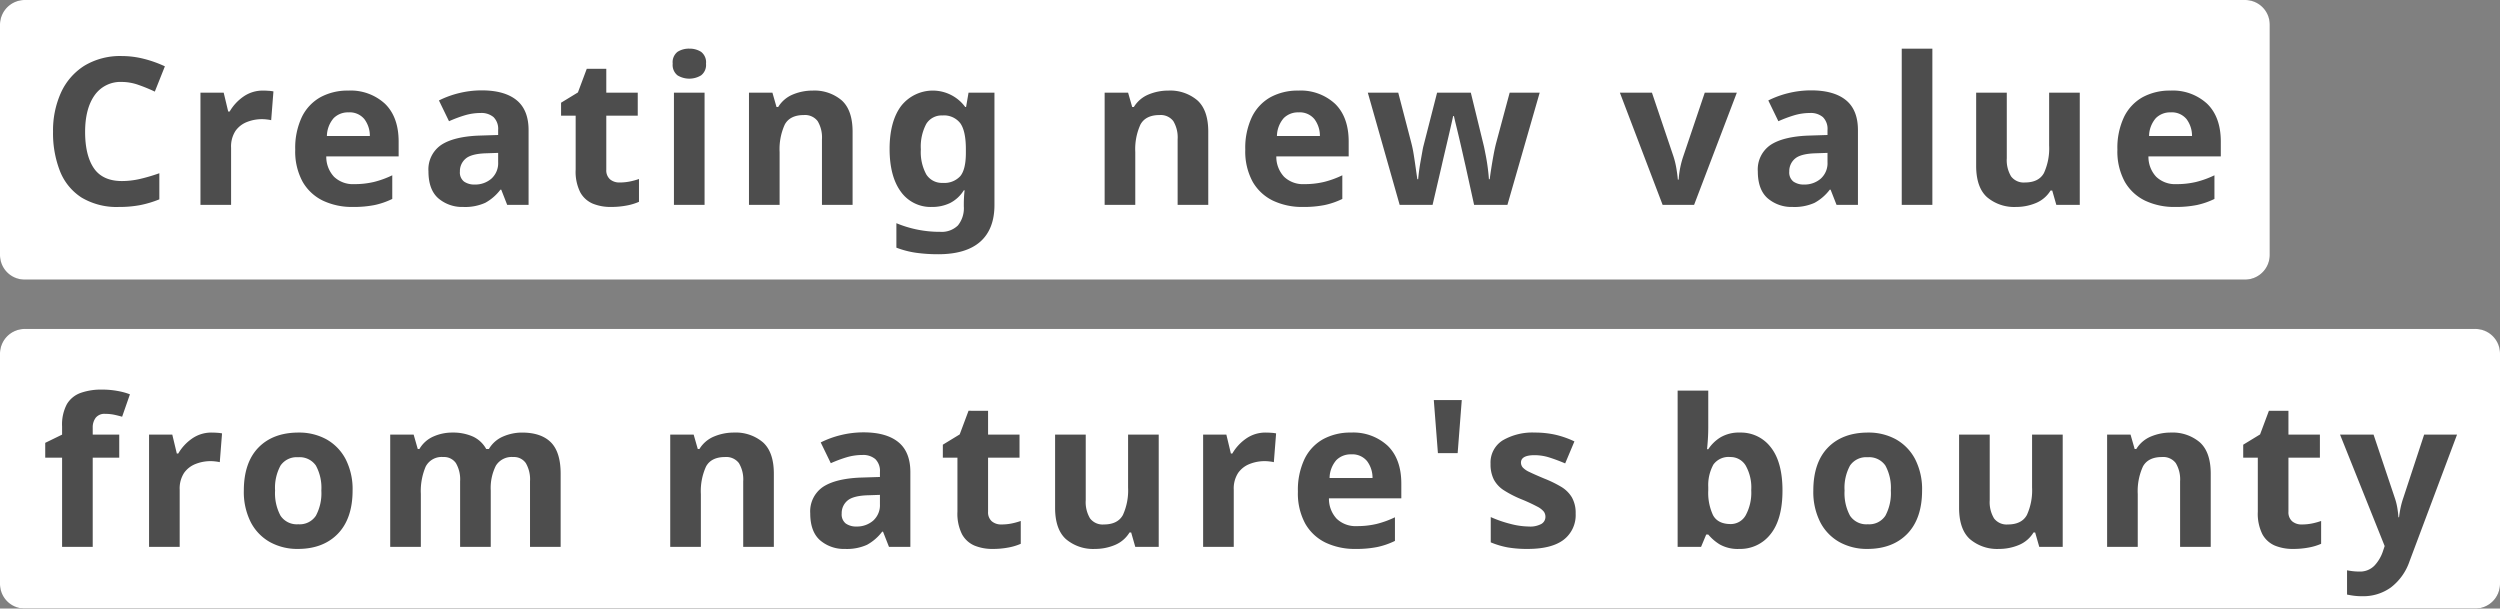 <svg xmlns="http://www.w3.org/2000/svg" width="608" height="148"><rect width="100%" height="100%" fill="#808080" stroke="none"/><g transform="translate(9644 24719)"><rect width="608" height="68" rx="6" transform="translate(-9644 -24639)" opacity=".4"/><rect width="552" height="68" rx="6" transform="translate(-9644 -24719)" opacity=".4"/><path d="M-9042-24571h-596a6.007 6.007 0 01-6-6v-56a6.007 6.007 0 016-6h596a6.007 6.007 0 016 6v56a6.007 6.007 0 01-6 6zm-31.2-9.3v5.9c.466.1 1 .192 1.6.275a16.37 16.37 0 002.2.125 11.469 11.469 0 006.851-2.125 13.45 13.45 0 004.549-6.375l11.55-30.8h-8l-5.05 15.35a19.9 19.9 0 00-.65 2.3 25.38 25.38 0 00-.4 2.45h-.15a25.81 25.81 0 00-.3-2.45 14.7 14.7 0 00-.6-2.3l-5.15-15.35h-8.15l10.85 27.1-.45 1.35a9.487 9.487 0 01-2.05 3.425 4.872 4.872 0 01-3.7 1.425 13.17 13.17 0 01-1.65-.1c-.53-.067-.967-.134-1.3-.2zm-19-38.8l-2.15 5.75-4.1 2.5v3.15h3.55v13.15a11.152 11.152 0 001.125 5.5 6.268 6.268 0 003.05 2.75 11.375 11.375 0 004.375.8 20.175 20.175 0 003.875-.349 13.574 13.574 0 002.974-.9v-5.551a16.87 16.87 0 01-2.3.625 12.515 12.515 0 01-2.4.225 3.491 3.491 0 01-2.35-.775 2.912 2.912 0 01-.9-2.325v-13.15h7.65v-5.6h-7.65v-5.8zm-75.35 5.8v17.8c0 3.484.891 6.049 2.65 7.626a10.214 10.214 0 007.05 2.374 12.447 12.447 0 004.825-.949 7.547 7.547 0 003.575-3.05h.4l1 3.5h5.7v-27.301h-7.45v12.85a14.431 14.431 0 01-1.25 6.675c-.829 1.543-2.394 2.325-4.649 2.325a3.844 3.844 0 01-3.351-1.475 7.674 7.674 0 01-1.05-4.425v-15.95zm-22.15-.5c-4.114 0-7.395 1.228-9.751 3.65s-3.549 5.938-3.549 10.45a16.257 16.257 0 001.7 7.725 11.711 11.711 0 004.675 4.825 13.8 13.8 0 006.775 1.65c4.082 0 7.354-1.245 9.725-3.7s3.575-5.987 3.575-10.5a15.988 15.988 0 00-1.7-7.65 11.8 11.8 0 00-4.65-4.8 13.757 13.757 0 00-6.8-1.65zm-39.35 24.8h.5a11.362 11.362 0 002.825 2.425 8.939 8.939 0 004.725 1.075 9.327 9.327 0 007.6-3.6c1.925-2.388 2.9-5.954 2.9-10.6 0-4.612-.959-8.153-2.85-10.525a9.113 9.113 0 00-7.45-3.575 8.859 8.859 0 00-4.8 1.175 9.589 9.589 0 00-2.95 2.875h-.3c.066-.559.133-1.349.2-2.35s.1-2.021.1-3.05v-8.85h-7.45v38h5.7l1.25-3zm-52.4-4.251v6.151a20.315 20.315 0 004.1 1.225 27.755 27.755 0 004.9.374c3.849 0 6.784-.749 8.725-2.225a7.562 7.562 0 002.925-6.374 7.65 7.65 0 00-.925-3.95 7.505 7.505 0 00-2.625-2.575 28.913 28.913 0 00-4.05-1.975c-1.587-.661-2.806-1.2-3.624-1.6a5.054 5.054 0 01-1.651-1.125 1.828 1.828 0 01-.425-1.175c0-1.194 1.11-1.8 3.3-1.8a11.977 11.977 0 013.65.575c1.192.381 2.47.86 3.8 1.425l2.25-5.35a22.49 22.49 0 00-4.749-1.65 22.857 22.857 0 00-4.85-.5 14.394 14.394 0 00-7.85 1.9 6.355 6.355 0 00-2.95 5.7 8.211 8.211 0 00.8 3.825 7.069 7.069 0 002.425 2.6 26.558 26.558 0 004.224 2.175 40.323 40.323 0 013.9 1.8 4.956 4.956 0 011.624 1.25 2.174 2.174 0 01.375 1.25 1.988 1.988 0 01-.949 1.7 5.68 5.68 0 01-3.1.65 18.61 18.61 0 01-4.5-.65 28.6 28.6 0 01-4.75-1.65zm-34-20.55a13.812 13.812 0 00-6.75 1.6 11.04 11.04 0 00-4.525 4.8 17.526 17.526 0 00-1.625 7.95 15.392 15.392 0 001.8 7.826 11.428 11.428 0 004.95 4.6 16.518 16.518 0 007.25 1.525 25.884 25.884 0 005.35-.474 18.7 18.7 0 004.25-1.475v-5.751a22.828 22.828 0 01-4.475 1.624 20.431 20.431 0 01-4.775.526 6.635 6.635 0 01-4.926-1.8 7.117 7.117 0 01-1.874-4.95h17.6v-3.6c0-3.948-1.11-7.035-3.3-9.176a12.305 12.305 0 00-8.95-3.224zm-71.951.5v17.801c0 3.483.892 6.049 2.65 7.626a10.213 10.213 0 007.051 2.374 12.447 12.447 0 004.825-.949 7.546 7.546 0 003.575-3.051h.4l1 3.5h5.7v-27.3h-7.45v12.85a14.431 14.431 0 01-1.25 6.675c-.829 1.543-2.393 2.325-4.649 2.325a3.841 3.841 0 01-3.35-1.475 7.668 7.668 0 01-1.05-4.424v-15.951zm-21.05-5.8l-2.15 5.75-4.1 2.5v3.151h3.55v13.15a11.152 11.152 0 001.125 5.5 6.274 6.274 0 003.05 2.75 11.375 11.375 0 004.375.8 20.174 20.174 0 003.875-.349 13.572 13.572 0 002.974-.9v-5.551a16.865 16.865 0 01-2.3.625 12.514 12.514 0 01-2.4.225 3.491 3.491 0 01-2.35-.775 2.912 2.912 0 01-.9-2.325v-13.15h7.65v-5.6h-7.648v-5.8zm-25.799 10.751a4.562 4.562 0 013.125 1 4.026 4.026 0 011.125 3.15v1.2l-4.75.15c-4.047.166-7.125.939-9.15 2.3a7.2 7.2 0 00-3.05 6.4c0 2.954.808 5.157 2.4 6.55a8.892 8.892 0 006.05 2.1 11.92 11.92 0 005.35-1 11.652 11.652 0 003.7-3.2h.2l1.45 3.7h5.2v-18.2c0-3.251-.984-5.7-2.925-7.276s-4.775-2.374-8.425-2.374a23.108 23.108 0 00-5.6.675 22.805 22.805 0 00-4.85 1.775l2.45 5.05a32.114 32.114 0 013.8-1.426 13.489 13.489 0 013.9-.574zm-137.15-5.45c-4.114 0-7.395 1.228-9.751 3.65s-3.549 5.938-3.549 10.45a16.257 16.257 0 001.7 7.725 11.711 11.711 0 004.675 4.825 13.8 13.8 0 006.775 1.65c4.081 0 7.353-1.245 9.725-3.7s3.575-5.987 3.575-10.5a15.989 15.989 0 00-1.7-7.65 11.8 11.8 0 00-4.65-4.8 13.758 13.758 0 00-6.8-1.65zm453.2 5.95a3.841 3.841 0 013.35 1.475 7.673 7.673 0 011.05 4.425v15.95h7.45v-17.8c0-3.483-.892-6.049-2.65-7.625a10.213 10.213 0 00-7.05-2.375 12.445 12.445 0 00-4.825.95 7.542 7.542 0 00-3.575 3.05h-.4l-1-3.5h-5.7v27.3h7.45v-12.85a14.437 14.437 0 011.25-6.675c.83-1.543 2.394-2.325 4.65-2.325zm-233.2-5.45v27.3h7.45v-13.9a6.951 6.951 0 011.075-4.1 6.132 6.132 0 012.825-2.175 9.835 9.835 0 014.8-.6 8.478 8.478 0 011.049.175l.55-7a8.351 8.351 0 00-1.2-.149c-.511-.034-.936-.05-1.3-.05a8.166 8.166 0 00-4.849 1.499 11.334 11.334 0 00-3.3 3.6h-.35l-1.1-4.6zm-116.25 5.45a3.844 3.844 0 013.351 1.475 7.68 7.68 0 011.049 4.425v15.95h7.45v-17.8c0-3.484-.891-6.049-2.65-7.625a10.214 10.214 0 00-7.05-2.375 12.445 12.445 0 00-4.825.95 7.542 7.542 0 00-3.575 3.05h-.4l-1-3.5h-5.7v27.3h7.45v-12.85a14.436 14.436 0 011.25-6.675c.83-1.543 2.394-2.325 4.65-2.325zm-51.549 0a3.51 3.51 0 013.075 1.475 7.822 7.822 0 011.024 4.425v15.95h7.45v-17.8c0-3.483-.8-6.049-2.375-7.625s-3.939-2.375-7.025-2.375a11.592 11.592 0 00-4.576.95 7.309 7.309 0 00-3.474 3.05h-.65a7.115 7.115 0 00-3.225-3.025 11.94 11.94 0 00-5.075-.975 11.236 11.236 0 00-4.525.95 7.35 7.35 0 00-3.425 3.05h-.4l-1-3.5h-5.7v27.3h7.45v-12.85a15.225 15.225 0 011.175-6.675 4.372 4.372 0 014.275-2.325 3.51 3.51 0 013.075 1.475 7.822 7.822 0 011.025 4.425v15.95h7.45v-13.7a12.013 12.013 0 011.25-6.051 4.514 4.514 0 014.2-2.099zm-88.551-5.45v27.3h7.45v-13.9a6.951 6.951 0 011.075-4.1 6.125 6.125 0 012.825-2.175 9.832 9.832 0 014.8-.6 8.462 8.462 0 011.05.175l.55-7a8.358 8.358 0 00-1.2-.149c-.511-.034-.936-.05-1.3-.05a8.17 8.17 0 00-4.85 1.5 11.34 11.34 0 00-3.3 3.6h-.35l-1.1-4.6zm-11.5-10.95a14.9 14.9 0 00-5.125.8 6.415 6.415 0 00-3.351 2.725 10.493 10.493 0 00-1.174 5.425v2l-4.1 2v3.6h4.1v21.7h7.45v-21.7h6.45v-5.6h-6.45v-1.7a3.861 3.861 0 01.725-2.4 2.69 2.69 0 012.275-.95 10.727 10.727 0 012.275.225c.678.149 1.309.309 1.875.475l1.9-5.45a15.888 15.888 0 00-2.9-.8 20.842 20.842 0 00-3.95-.35zm323.95 2.55l1 12.9h4.8l1-12.9zm-140.4 30.75a4.34 4.34 0 01-2.6-.725 2.8 2.8 0 01-1-2.425 3.965 3.965 0 011.4-3.15c.928-.8 2.611-1.233 5-1.3l2.9-.1v2.25a5.053 5.053 0 01-1.651 4.026 6.008 6.008 0 01-4.049 1.424zm245.95-.55a4.76 4.76 0 01-4.325-2.075 11.535 11.535 0 01-1.325-6.125 11.262 11.262 0 011.326-6.075 4.748 4.748 0 014.274-2.025 4.8 4.8 0 014.325 2.025 11.265 11.265 0 011.325 6.075 11.538 11.538 0 01-1.325 6.125 4.71 4.71 0 01-4.275 2.075zm-381.7 0a4.76 4.76 0 01-4.324-2.075 11.535 11.535 0 01-1.326-6.125 11.262 11.262 0 011.326-6.075 4.748 4.748 0 014.274-2.025 4.8 4.8 0 014.324 2.025 11.264 11.264 0 011.326 6.075 11.537 11.537 0 01-1.325 6.125 4.71 4.71 0 01-4.275 2.075zm348.35-.05c-2.057 0-3.5-.715-4.275-2.125a12.8 12.8 0 01-1.175-6.075v-.8a10.38 10.38 0 011.25-5.475 4.553 4.553 0 014.1-1.825 4.3 4.3 0 013.724 2.025 10.821 10.821 0 011.376 6.025 11.524 11.524 0 01-1.35 6.124 4.157 4.157 0 01-3.65 2.126zm-87.1-11.2h-10.45a6.815 6.815 0 011.65-4.35 4.894 4.894 0 013.6-1.4 4.611 4.611 0 013.875 1.65 6.772 6.772 0 011.325 4.1zm212.2-48.25h-540a6.007 6.007 0 01-6-6v-56a6.007 6.007 0 016-6h540a6.007 6.007 0 016 6v56a6.007 6.007 0 01-6 6zm-328-13.72v5.95a22.193 22.193 0 004.825 1.25 38.591 38.591 0 005.375.35c4.479 0 7.911-1.026 10.2-3.05s3.45-5.018 3.45-8.9v-27.35h-6.3l-.6 3.5h-.2a9.791 9.791 0 00-15.6-.249c-1.858 2.488-2.8 6-2.8 10.45 0 4.413.917 7.9 2.725 10.375a8.892 8.892 0 007.575 3.724 9.957 9.957 0 004.4-.949 8.483 8.483 0 003.35-3.1h.2c-.066.464-.117 1.011-.15 1.625s-.05 1.2-.05 1.725v.55a6.656 6.656 0 01-1.438 4.649 5.625 5.625 0 01-4.312 1.55 27.343 27.343 0 01-10.65-2.1zm309.85-32.25a13.812 13.812 0 00-6.75 1.6 11.042 11.042 0 00-4.525 4.8 17.537 17.537 0 00-1.624 7.95 15.385 15.385 0 001.8 7.826 11.418 11.418 0 004.95 4.6 16.511 16.511 0 007.25 1.525 25.9 25.9 0 005.35-.474 18.725 18.725 0 004.25-1.475v-5.752a22.856 22.856 0 01-4.475 1.624 20.435 20.435 0 01-4.775.526 6.633 6.633 0 01-4.925-1.8 7.114 7.114 0 01-1.876-4.95h17.6v-3.6c0-3.949-1.11-7.036-3.3-9.176a12.305 12.305 0 00-8.95-3.224zm-47.25.5v17.8c0 3.484.891 6.049 2.65 7.626a10.214 10.214 0 007.05 2.374 12.448 12.448 0 004.825-.949 7.547 7.547 0 003.575-3.051h.4l1 3.5h5.7v-27.3h-7.45v12.85a14.43 14.43 0 01-1.25 6.675c-.83 1.543-2.394 2.325-4.649 2.325a3.844 3.844 0 01-3.351-1.475 7.674 7.674 0 01-1.049-4.424v-15.951zm-40.4 4.95a4.559 4.559 0 013.125 1 4.024 4.024 0 011.125 3.15v1.2l-4.749.15c-4.048.166-7.126.939-9.15 2.3a7.2 7.2 0 00-3.05 6.4c0 2.953.808 5.157 2.4 6.55a8.889 8.889 0 006.05 2.1 11.911 11.911 0 005.35-1 11.644 11.644 0 003.7-3.2h.2l1.45 3.7h5.2v-18.2c0-3.251-.984-5.7-2.925-7.276s-4.776-2.375-8.426-2.375a23.108 23.108 0 00-5.6.675 22.829 22.829 0 00-4.85 1.776l2.451 5.05a32.081 32.081 0 013.8-1.426 13.477 13.477 0 013.899-.574zm-124.45-5.45a13.812 13.812 0 00-6.75 1.6 11.035 11.035 0 00-4.524 4.8 17.527 17.527 0 00-1.625 7.95 15.392 15.392 0 001.8 7.826 11.422 11.422 0 004.95 4.6 16.514 16.514 0 007.25 1.525 25.9 25.9 0 005.35-.474 18.7 18.7 0 004.25-1.475v-5.752a22.863 22.863 0 01-4.475 1.624 20.434 20.434 0 01-4.775.526 6.633 6.633 0 01-4.925-1.8 7.114 7.114 0 01-1.876-4.95h17.6v-3.6c0-3.948-1.11-7.035-3.3-9.176a12.31 12.31 0 00-8.95-3.224zm-173.05-5.3l-2.15 5.75-4.1 2.5v3.15h3.55v13.15a11.144 11.144 0 001.125 5.5 6.27 6.27 0 003.049 2.75 11.377 11.377 0 004.376.8 20.163 20.163 0 003.875-.349 13.582 13.582 0 002.975-.9v-5.551a16.885 16.885 0 01-2.3.625 12.514 12.514 0 01-2.4.225 3.491 3.491 0 01-2.35-.775 2.914 2.914 0 01-.9-2.325v-13.15h7.65v-5.6h-7.65v-5.8h-4.75zm-25.8 10.75a4.559 4.559 0 013.125 1 4.026 4.026 0 011.125 3.15v1.2l-4.75.15c-4.047.166-7.125.939-9.149 2.3a7.2 7.2 0 00-3.05 6.4c0 2.953.807 5.157 2.4 6.55a8.893 8.893 0 006.051 2.1 11.911 11.911 0 005.35-1 11.646 11.646 0 003.7-3.2h.2l1.448 3.7h5.2v-18.2c0-3.251-.984-5.7-2.925-7.276s-4.775-2.374-8.425-2.374a23.108 23.108 0 00-5.6.675 22.824 22.824 0 00-4.85 1.776l2.45 5.05a32.142 32.142 0 013.8-1.426 13.477 13.477 0 013.9-.575zm-32.2-5.45a13.812 13.812 0 00-6.75 1.6 11.042 11.042 0 00-4.525 4.8 17.538 17.538 0 00-1.625 7.95 15.385 15.385 0 001.8 7.826 11.418 11.418 0 004.95 4.6 16.512 16.512 0 007.25 1.524 25.906 25.906 0 005.351-.474 18.727 18.727 0 004.249-1.476v-5.75a22.863 22.863 0 01-4.475 1.624 20.434 20.434 0 01-4.775.526 6.633 6.633 0 01-4.925-1.8 7.114 7.114 0 01-1.875-4.95h17.6v-3.6c0-3.948-1.11-7.036-3.3-9.176a12.31 12.31 0 00-8.95-3.224zm-55.05-8.4a16.841 16.841 0 00-9.124 2.35 15.143 15.143 0 00-5.675 6.5 22.322 22.322 0 00-1.951 9.55 25.259 25.259 0 001.7 9.626 13.545 13.545 0 005.251 6.4 16.666 16.666 0 009.1 2.274 27.012 27.012 0 005.15-.45 25.508 25.508 0 004.65-1.4v-6.35a43.126 43.126 0 01-4.751 1.4 19.7 19.7 0 01-4.351.5c-3.119 0-5.415-1.051-6.825-3.125s-2.124-5.043-2.124-8.825c0-3.749.774-6.744 2.3-8.9a7.672 7.672 0 016.65-3.25 12.188 12.188 0 013.975.7 39.506 39.506 0 014.025 1.65l2.45-6.15a28.556 28.556 0 00-5.125-1.824 21.8 21.8 0 00-5.325-.676zm432.85-1.8v38h7.45v-38zm-68.55 10.7l10.4 27.3h7.65l10.4-27.3h-7.8l-5.25 15.55a22.018 22.018 0 00-1.1 5.6h-.2c-.066-.79-.183-1.7-.35-2.7a20.423 20.423 0 00-.7-2.9l-5.25-15.55h-7.8zm-40.55 5.7h.2c.1.487.282 1.286.55 2.375s.556 2.29.85 3.55c.287 1.227.565 2.438.825 3.6.247 1.1.44 1.951.575 2.525l2.1 9.55h8.1l7.851-27.3h-7.3l-3.251 12.1c-.232.862-.459 1.9-.675 3.075s-.407 2.313-.575 3.4a73.238 73.238 0 00-.349 2.475h-.2c-.033-.632-.117-1.49-.249-2.55s-.3-2.126-.5-3.15-.347-1.769-.45-2.25l-3.2-13.1h-8.2l-3.35 13.1c-.067.268-.159.739-.275 1.4-.13.743-.265 1.5-.4 2.25a48.29 48.29 0 00-.375 2.425c-.1.778-.167 1.409-.2 1.875h-.2c-.1-.645-.228-1.511-.375-2.575s-.309-2.148-.5-3.35a29.835 29.835 0 00-.627-3.025l-3.15-12.1h-7.4l7.75 27.3h8l2.2-9.45c.133-.6.334-1.473.6-2.6q.323-1.369.677-2.886l.018-.076.155-.664c.352-1.509.607-2.6.824-3.55.254-1.1.426-1.878.525-2.374zm-71.4-.25a3.844 3.844 0 013.351 1.475 7.68 7.68 0 011.049 4.425v15.95h7.45v-17.8c0-3.484-.891-6.049-2.65-7.625a10.214 10.214 0 00-7.05-2.375 12.446 12.446 0 00-4.825.95 7.542 7.542 0 00-3.575 3.05h-.4l-1-3.5h-5.7v27.3h7.45v-12.85a14.436 14.436 0 011.25-6.675c.83-1.543 2.394-2.325 4.65-2.325zm-86.5 0a3.841 3.841 0 013.35 1.475 7.673 7.673 0 011.05 4.425v15.95h7.45v-17.8c0-3.483-.892-6.049-2.651-7.625a10.212 10.212 0 00-7.05-2.375 12.446 12.446 0 00-4.825.95 7.543 7.543 0 00-3.574 3.05h-.4l-1-3.5h-5.7v27.3h7.45v-12.85a14.436 14.436 0 011.25-6.675c.829-1.543 2.393-2.325 4.65-2.325zm-31.6-5.45v27.3h7.45v-27.3zm-115.15 0v27.3h7.45v-13.9a6.951 6.951 0 011.075-4.1 6.122 6.122 0 012.825-2.175 9.833 9.833 0 014.8-.6 8.5 8.5 0 011.05.175l.55-7a8.367 8.367 0 00-1.2-.149c-.509-.034-.934-.05-1.3-.05a8.169 8.169 0 00-4.85 1.5 11.327 11.327 0 00-3.3 3.6h-.35l-1.1-4.6zm118.9-10.7a5.134 5.134 0 00-2.875.775 3.205 3.205 0 00-1.175 2.875 3.216 3.216 0 001.175 2.85 5.52 5.52 0 005.725 0 3.186 3.186 0 001.2-2.85 3.175 3.175 0 00-1.2-2.875 5.156 5.156 0 00-2.85-.775zm271.1 33.05a4.345 4.345 0 01-2.6-.725 2.8 2.8 0 01-1-2.425 3.965 3.965 0 011.4-3.15c.928-.8 2.61-1.233 5-1.3l2.9-.1v2.25a5.055 5.055 0 01-1.65 4.026 6.008 6.008 0 01-4.05 1.424zm-323.3 0a4.345 4.345 0 01-2.6-.725 2.8 2.8 0 01-1-2.425 3.965 3.965 0 011.4-3.15c.928-.8 2.611-1.233 5-1.3l2.9-.1v2.25a5.055 5.055 0 01-1.65 4.026 6.008 6.008 0 01-4.05 1.424zm113.85-.4a4.5 4.5 0 01-4.013-2.037 11.3 11.3 0 01-1.337-6.113 11.739 11.739 0 011.313-6.188 4.376 4.376 0 013.937-2.062 4.986 4.986 0 014.35 1.9c.9 1.261 1.35 3.381 1.35 6.3v.9c0 2.688-.463 4.6-1.375 5.675a5.248 5.248 0 01-4.225 1.625zm303.8-11.4h-10.45a6.814 6.814 0 011.65-4.35 4.894 4.894 0 013.6-1.4 4.608 4.608 0 013.875 1.65 6.766 6.766 0 011.325 4.1zm-212.1 0h-10.45a6.816 6.816 0 011.65-4.35 4.894 4.894 0 013.6-1.4 4.609 4.609 0 013.875 1.65 6.767 6.767 0 011.326 4.1zm-231.051 0h-10.449a6.821 6.821 0 011.65-4.35 4.894 4.894 0 013.6-1.4 4.608 4.608 0 013.874 1.65 6.766 6.766 0 011.325 4.1z" fill="#fff"/></g></svg>